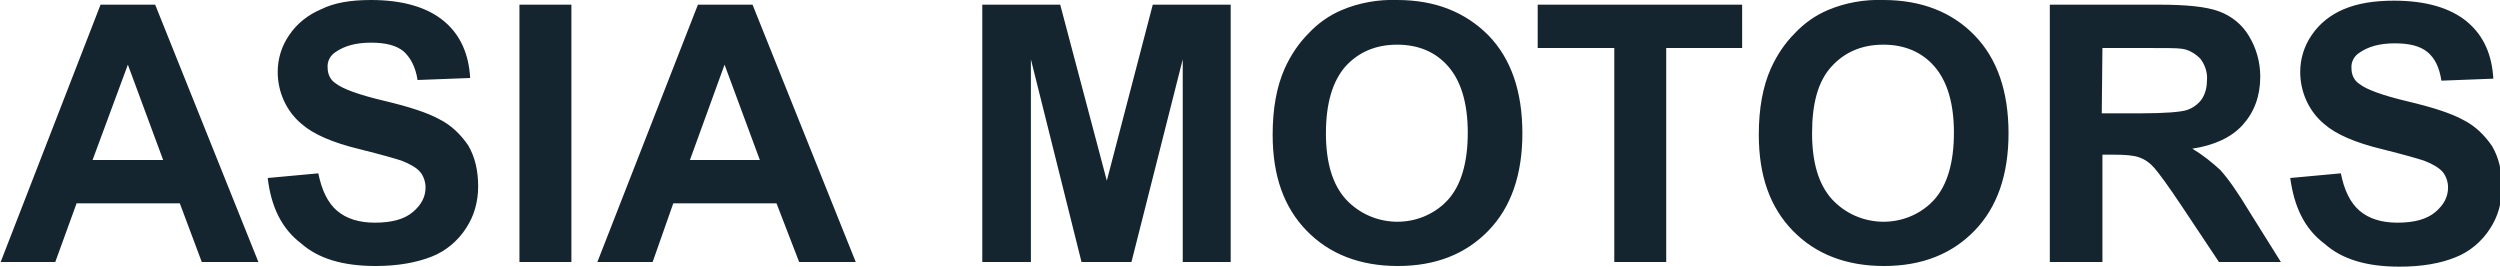 <svg width="375" height="40" viewBox="0 0 375 40" fill="none" xmlns="http://www.w3.org/2000/svg">
<g clip-path="url(#clip0_248_1971)">
<path d="M38.759 39.3H30.268L26.971 30.5H11.488L8.291 39.3H0.1L15.084 0.7H23.275L38.759 39.3ZM24.474 24L19.18 9.7L13.885 24H24.474ZM40.157 26.7L47.749 26C48.249 28.5 49.148 30.4 50.546 31.6C51.945 32.8 53.843 33.4 56.24 33.4C58.738 33.4 60.636 32.9 61.934 31.8C63.233 30.7 63.832 29.5 63.832 28.1C63.832 27.3 63.532 26.4 63.033 25.8C62.533 25.2 61.535 24.6 60.236 24.1C59.337 23.8 57.239 23.2 54.043 22.4C49.847 21.4 46.95 20.1 45.252 18.6C42.954 16.7 41.656 13.8 41.656 10.8C41.656 8.8 42.255 6.9 43.354 5.3C44.553 3.5 46.251 2.2 48.149 1.4C50.147 0.4 52.644 -0 55.641 -0C60.436 -0 64.132 1.1 66.629 3.2C69.126 5.3 70.325 8.2 70.525 11.7L62.633 12C62.334 10 61.535 8.6 60.536 7.7C59.437 6.8 57.839 6.4 55.641 6.4C53.343 6.4 51.645 6.9 50.346 7.8C49.547 8.3 49.048 9.2 49.148 10.2C49.148 11.1 49.547 12 50.346 12.5C51.345 13.3 53.743 14.2 57.539 15.1C61.335 16 64.132 16.9 65.93 17.9C67.728 18.8 69.126 20.2 70.225 21.8C71.224 23.5 71.724 25.5 71.724 28C71.724 30.2 71.124 32.4 69.926 34.2C68.727 36.1 66.829 37.7 64.731 38.5C62.434 39.4 59.637 39.9 56.34 39.9C51.445 39.9 47.749 38.8 45.152 36.5C42.255 34.3 40.657 31 40.157 26.7ZM77.917 39.3V0.7H85.709V39.3H77.917ZM128.363 39.3H119.872L116.476 30.5H100.992L97.896 39.3H89.605L104.689 0.7H112.88L128.363 39.3ZM113.979 24L108.684 9.7L103.49 24H113.979ZM147.343 39.3V0.7H159.031L166.023 27.1L172.916 0.7H184.603V39.3H177.411V8.9L169.719 39.3H162.227L154.635 8.9V39.3H147.343ZM190.897 20.2C190.897 16.3 191.496 13 192.695 10.3C193.594 8.3 194.792 6.5 196.291 5C197.689 3.5 199.388 2.3 201.286 1.5C203.883 0.4 206.78 -0.1 209.577 -0C215.271 -0 219.766 1.8 223.262 5.3C226.658 8.8 228.357 13.7 228.357 20C228.357 26.2 226.658 31.1 223.262 34.6C219.866 38.1 215.37 39.9 209.677 39.9C203.983 39.9 199.388 38.1 195.991 34.6C192.595 31.1 190.897 26.4 190.897 20.2ZM198.888 20C198.888 24.4 199.887 27.7 201.885 29.9C205.781 34.1 212.374 34.4 216.569 30.6L217.169 30C219.166 27.8 220.165 24.4 220.165 19.9C220.165 15.5 219.166 12.2 217.268 10C215.37 7.8 212.773 6.7 209.577 6.7C206.38 6.7 203.783 7.8 201.785 10C199.887 12.2 198.888 15.5 198.888 20ZM242.142 39.3V7.2H230.654V0.7H261.321V7.2H249.934V39.3H242.142ZM263.819 20.2C263.819 16.3 264.418 13 265.617 10.3C266.516 8.3 267.715 6.5 269.213 5C270.612 3.5 272.31 2.3 274.208 1.5C276.805 0.4 279.702 -0.1 282.499 -0C288.193 -0 292.788 1.8 296.184 5.3C299.581 8.8 301.279 13.7 301.279 20C301.279 26.2 299.581 31.1 296.184 34.6C292.788 38.1 288.293 39.9 282.599 39.9C276.905 39.9 272.31 38.1 268.913 34.6C265.517 31.1 263.819 26.4 263.819 20.2ZM271.81 20C271.81 24.4 272.809 27.7 274.807 29.9C278.703 34.1 285.296 34.4 289.491 30.6L290.091 30C292.089 27.8 293.088 24.4 293.088 19.9C293.088 15.5 292.089 12.2 290.191 10C288.293 7.8 285.695 6.7 282.499 6.7C279.302 6.7 276.705 7.8 274.707 10C272.709 12.2 271.81 15.5 271.81 20ZM307.472 39.3V0.7H323.855C327.95 0.7 330.947 1 332.845 1.7C334.743 2.4 336.341 3.7 337.34 5.4C338.439 7.2 339.039 9.3 339.039 11.5C339.039 14.4 338.14 16.8 336.441 18.7C334.743 20.6 332.146 21.8 328.849 22.3C330.348 23.2 331.746 24.3 333.045 25.5C334.144 26.7 335.642 28.8 337.44 31.8L342.135 39.3H332.845L327.251 30.9C325.253 27.9 323.855 26 323.156 25.2C322.556 24.5 321.757 23.9 320.858 23.6C320.059 23.3 318.76 23.2 316.962 23.2H315.364V39.3H307.472ZM315.264 17H321.058C324.754 17 327.151 16.8 328.05 16.5C328.949 16.2 329.748 15.6 330.248 14.9C330.847 14 331.047 13 331.047 12C331.147 10.9 330.747 9.7 330.048 8.8C329.249 8 328.25 7.4 327.151 7.3C326.552 7.2 324.654 7.2 321.457 7.2H315.364L315.264 17ZM343.534 26.7L351.126 26C351.625 28.5 352.524 30.4 353.923 31.6C355.321 32.8 357.219 33.4 359.617 33.4C362.114 33.4 364.012 32.9 365.311 31.8C366.609 30.7 367.209 29.5 367.209 28.1C367.209 27.3 366.909 26.4 366.409 25.8C365.91 25.2 364.911 24.6 363.612 24.1C362.713 23.8 360.616 23.2 357.419 22.4C353.223 21.4 350.327 20.1 348.628 18.6C346.331 16.7 345.032 13.8 345.032 10.8C345.032 8.8 345.632 6.9 346.73 5.3C347.929 3.5 349.627 2.2 351.525 1.4C353.623 0.5 356.12 0.1 359.117 0.1C363.912 0.1 367.608 1.2 370.105 3.3C372.603 5.4 373.801 8.3 374.001 11.8L366.21 12.1C365.91 10.1 365.211 8.7 364.112 7.8C363.013 6.9 361.415 6.5 359.217 6.5C356.919 6.5 355.221 7 353.923 7.9C353.124 8.4 352.624 9.3 352.724 10.3C352.724 11.2 353.124 12.1 353.923 12.6C354.922 13.4 357.319 14.3 361.115 15.2C364.911 16.1 367.708 17 369.506 18C371.304 18.9 372.703 20.3 373.802 21.9C374.8 23.6 375.3 25.6 375.3 28.1C375.3 30.3 374.701 32.5 373.502 34.3C372.303 36.2 370.405 37.8 368.307 38.6C366.11 39.5 363.313 40 359.916 40C355.022 40 351.325 38.9 348.728 36.6C345.632 34.3 344.133 31 343.534 26.7Z" fill="#142530"/>
</g>
<defs>
<clipPath id="clip0_248_1971">
<rect width="375" height="40" fill="white"/>
</clipPath>
</defs>
</svg>
